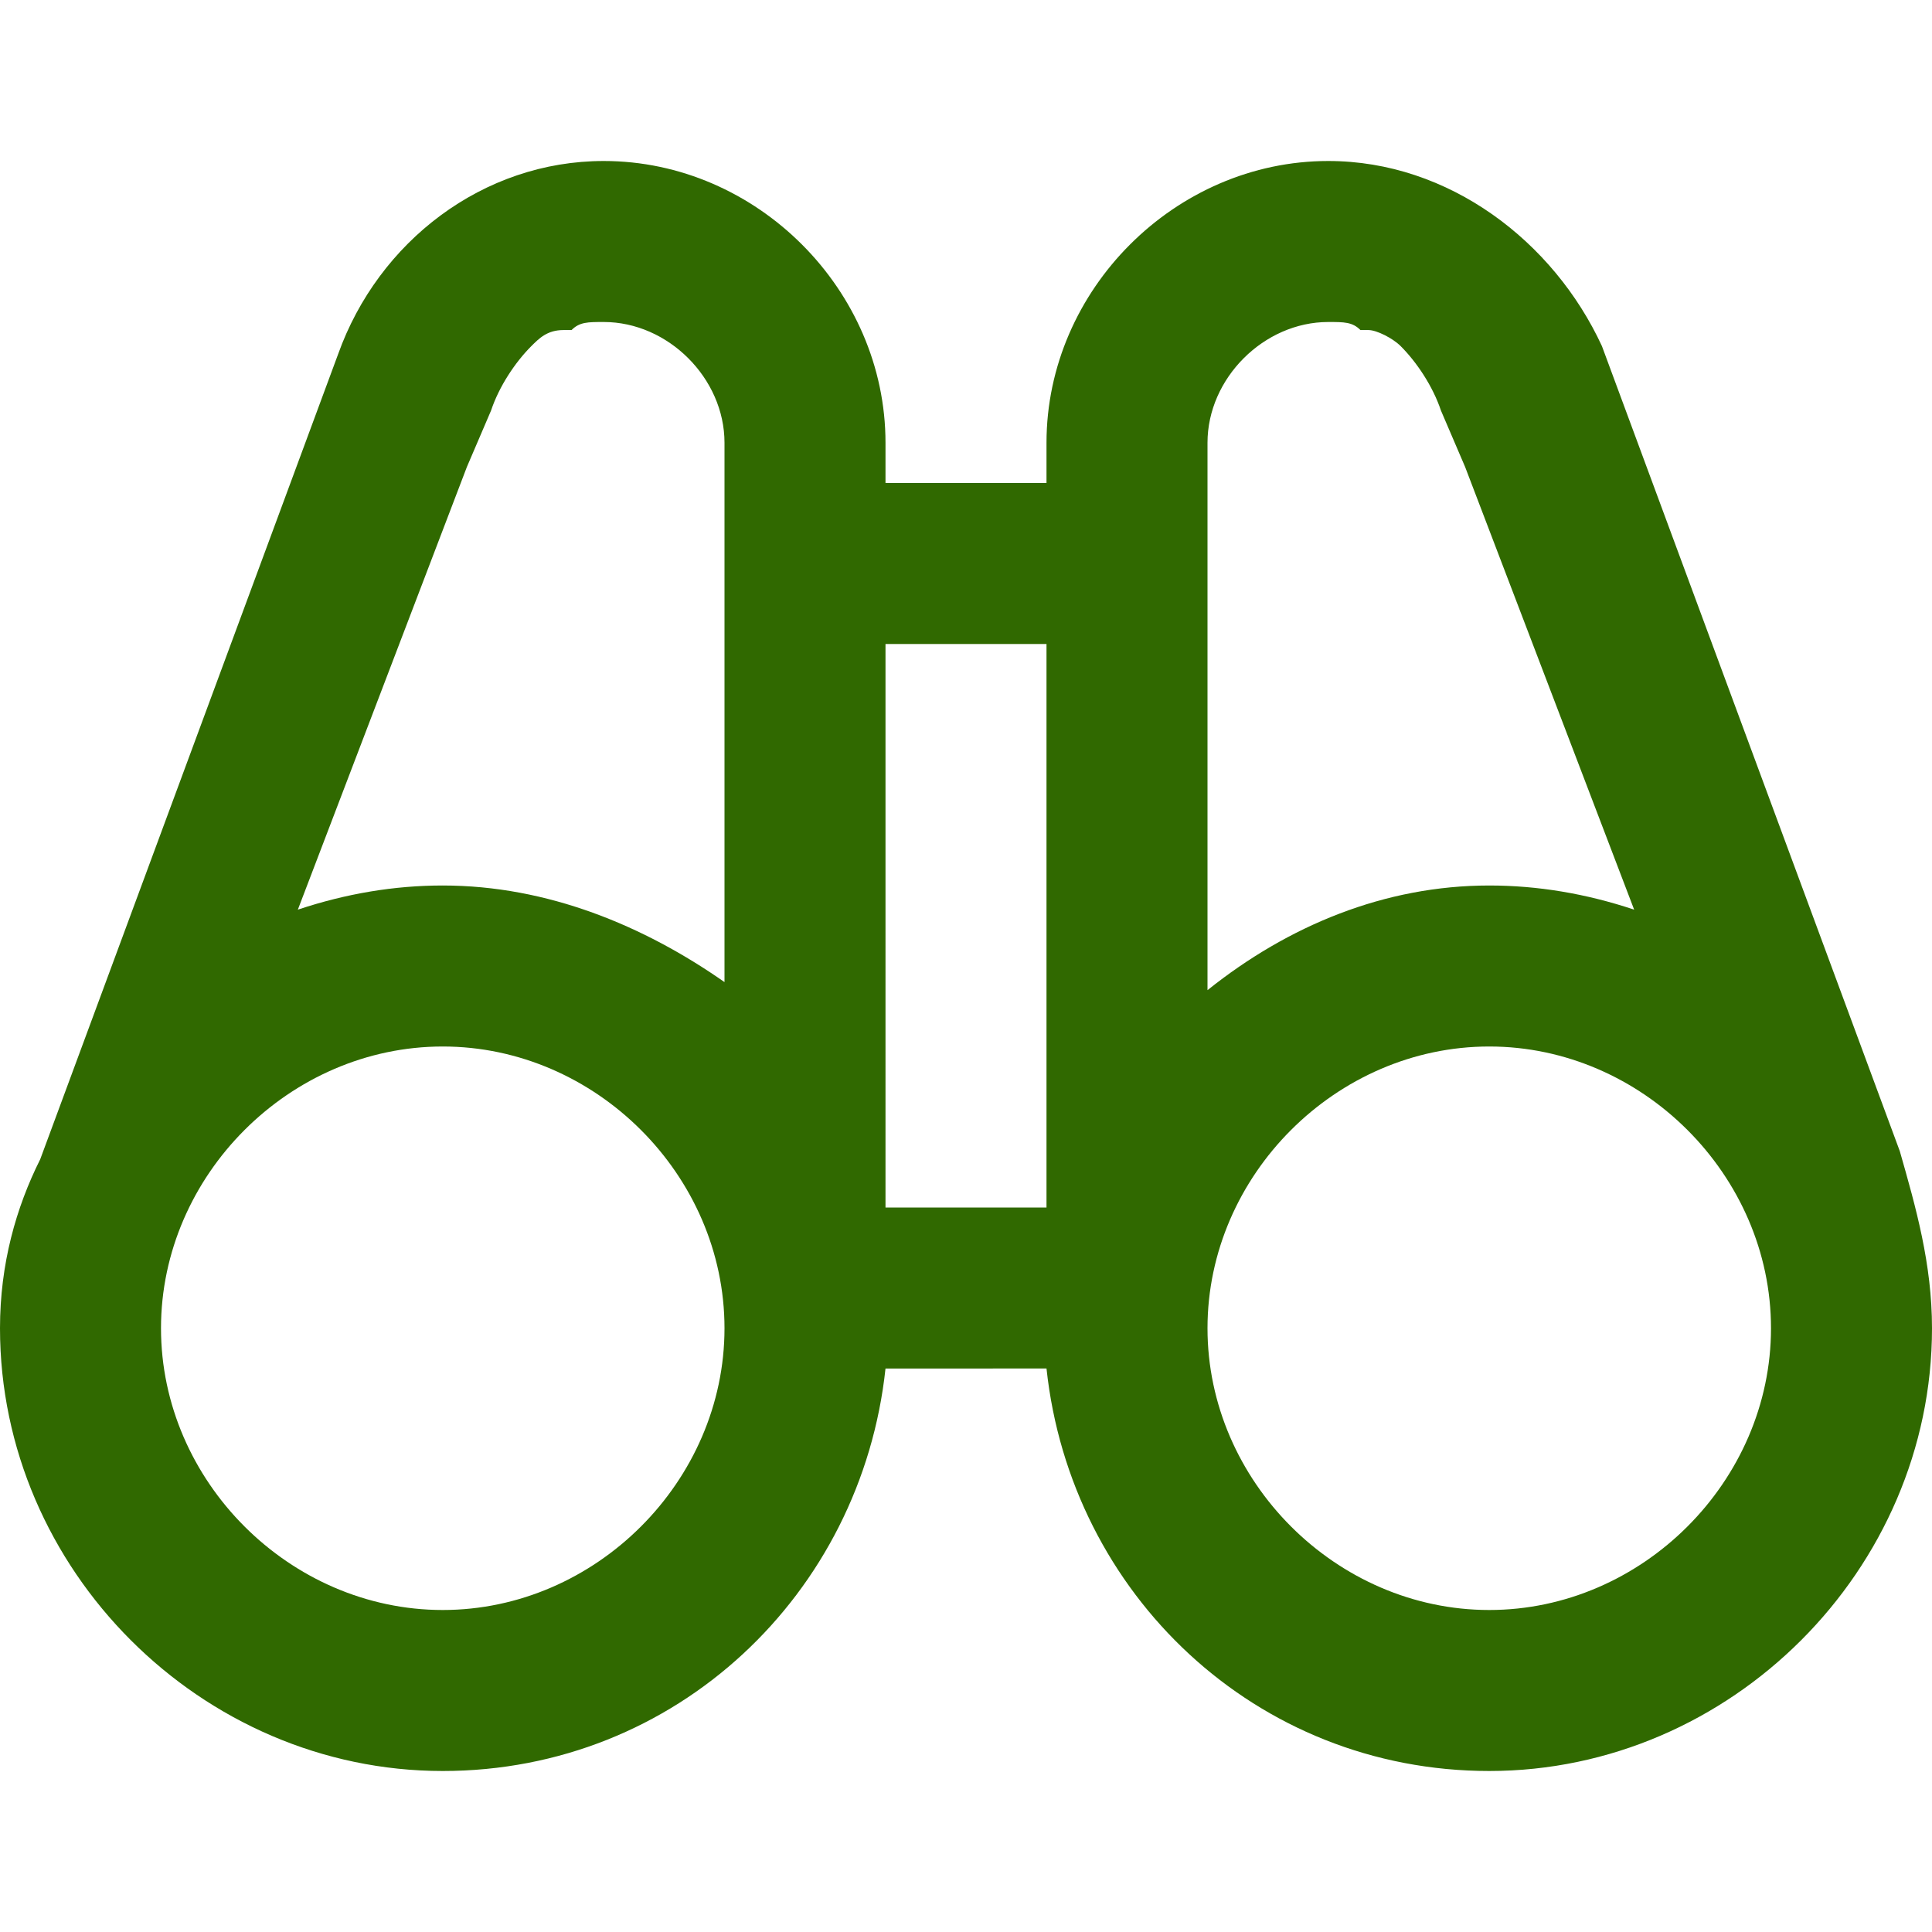 <svg fill="#306900" version="1.1" xmlns="http://www.w3.org/2000/svg" xmlns:xlink="http://www.w3.org/1999/xlink"
     viewBox="0 0 24 24" xml:space="preserve">
<g id="overview_1_">
	<path d="M23.6,14.3l-3.7-10l0,0C19.3,3,18,2,16.5,2C14.6,2,13,3.6,13,5.5V6h-2V5.5C11,3.6,9.4,2,7.5,2C6,2,4.7,3,4.2,4.4l0,0
		l-3.7,10C0.2,15,0,15.7,0,16.5c0,3,2.5,5.5,5.5,5.5c2.9,0,5.2-2.2,5.5-5H13c0.3,2.8,2.6,5,5.5,5c3,0,5.5-2.5,5.5-5.5
		C24,15.7,23.8,15,23.6,14.3z M5.5,20C3.6,20,2,18.4,2,16.5S3.6,13,5.5,13S9,14.6,9,16.5S7.4,20,5.5,20z M9,8.6v3.6
		C8,11.5,6.8,11,5.5,11c-0.6,0-1.2,0.1-1.8,0.3l2.1-5.5l0.3-0.7l0,0c0,0,0,0,0,0c0.1-0.3,0.3-0.6,0.5-0.8c0,0,0,0,0,0
		C6.7,4.2,6.8,4.1,7,4.1c0,0,0,0,0.1,0C7.2,4,7.3,4,7.5,4C8.3,4,9,4.7,9,5.5V8.6z M13,8v7h-2V8H13z M15,8.6V5.5
		C15,4.7,15.7,4,16.5,4c0.2,0,0.3,0,0.4,0.1c0,0,0,0,0.1,0c0.1,0,0.3,0.1,0.4,0.2c0,0,0,0,0,0c0.2,0.2,0.4,0.5,0.5,0.8c0,0,0,0,0,0
		l0,0l0.3,0.7l2.1,5.5c-0.6-0.2-1.2-0.3-1.8-0.3c-1.3,0-2.5,0.5-3.5,1.3V8.6z M18.5,20c-1.9,0-3.5-1.6-3.5-3.5s1.6-3.5,3.5-3.5
		s3.5,1.6,3.5,3.5S20.4,20,18.5,20z"/>
</g>
</svg>